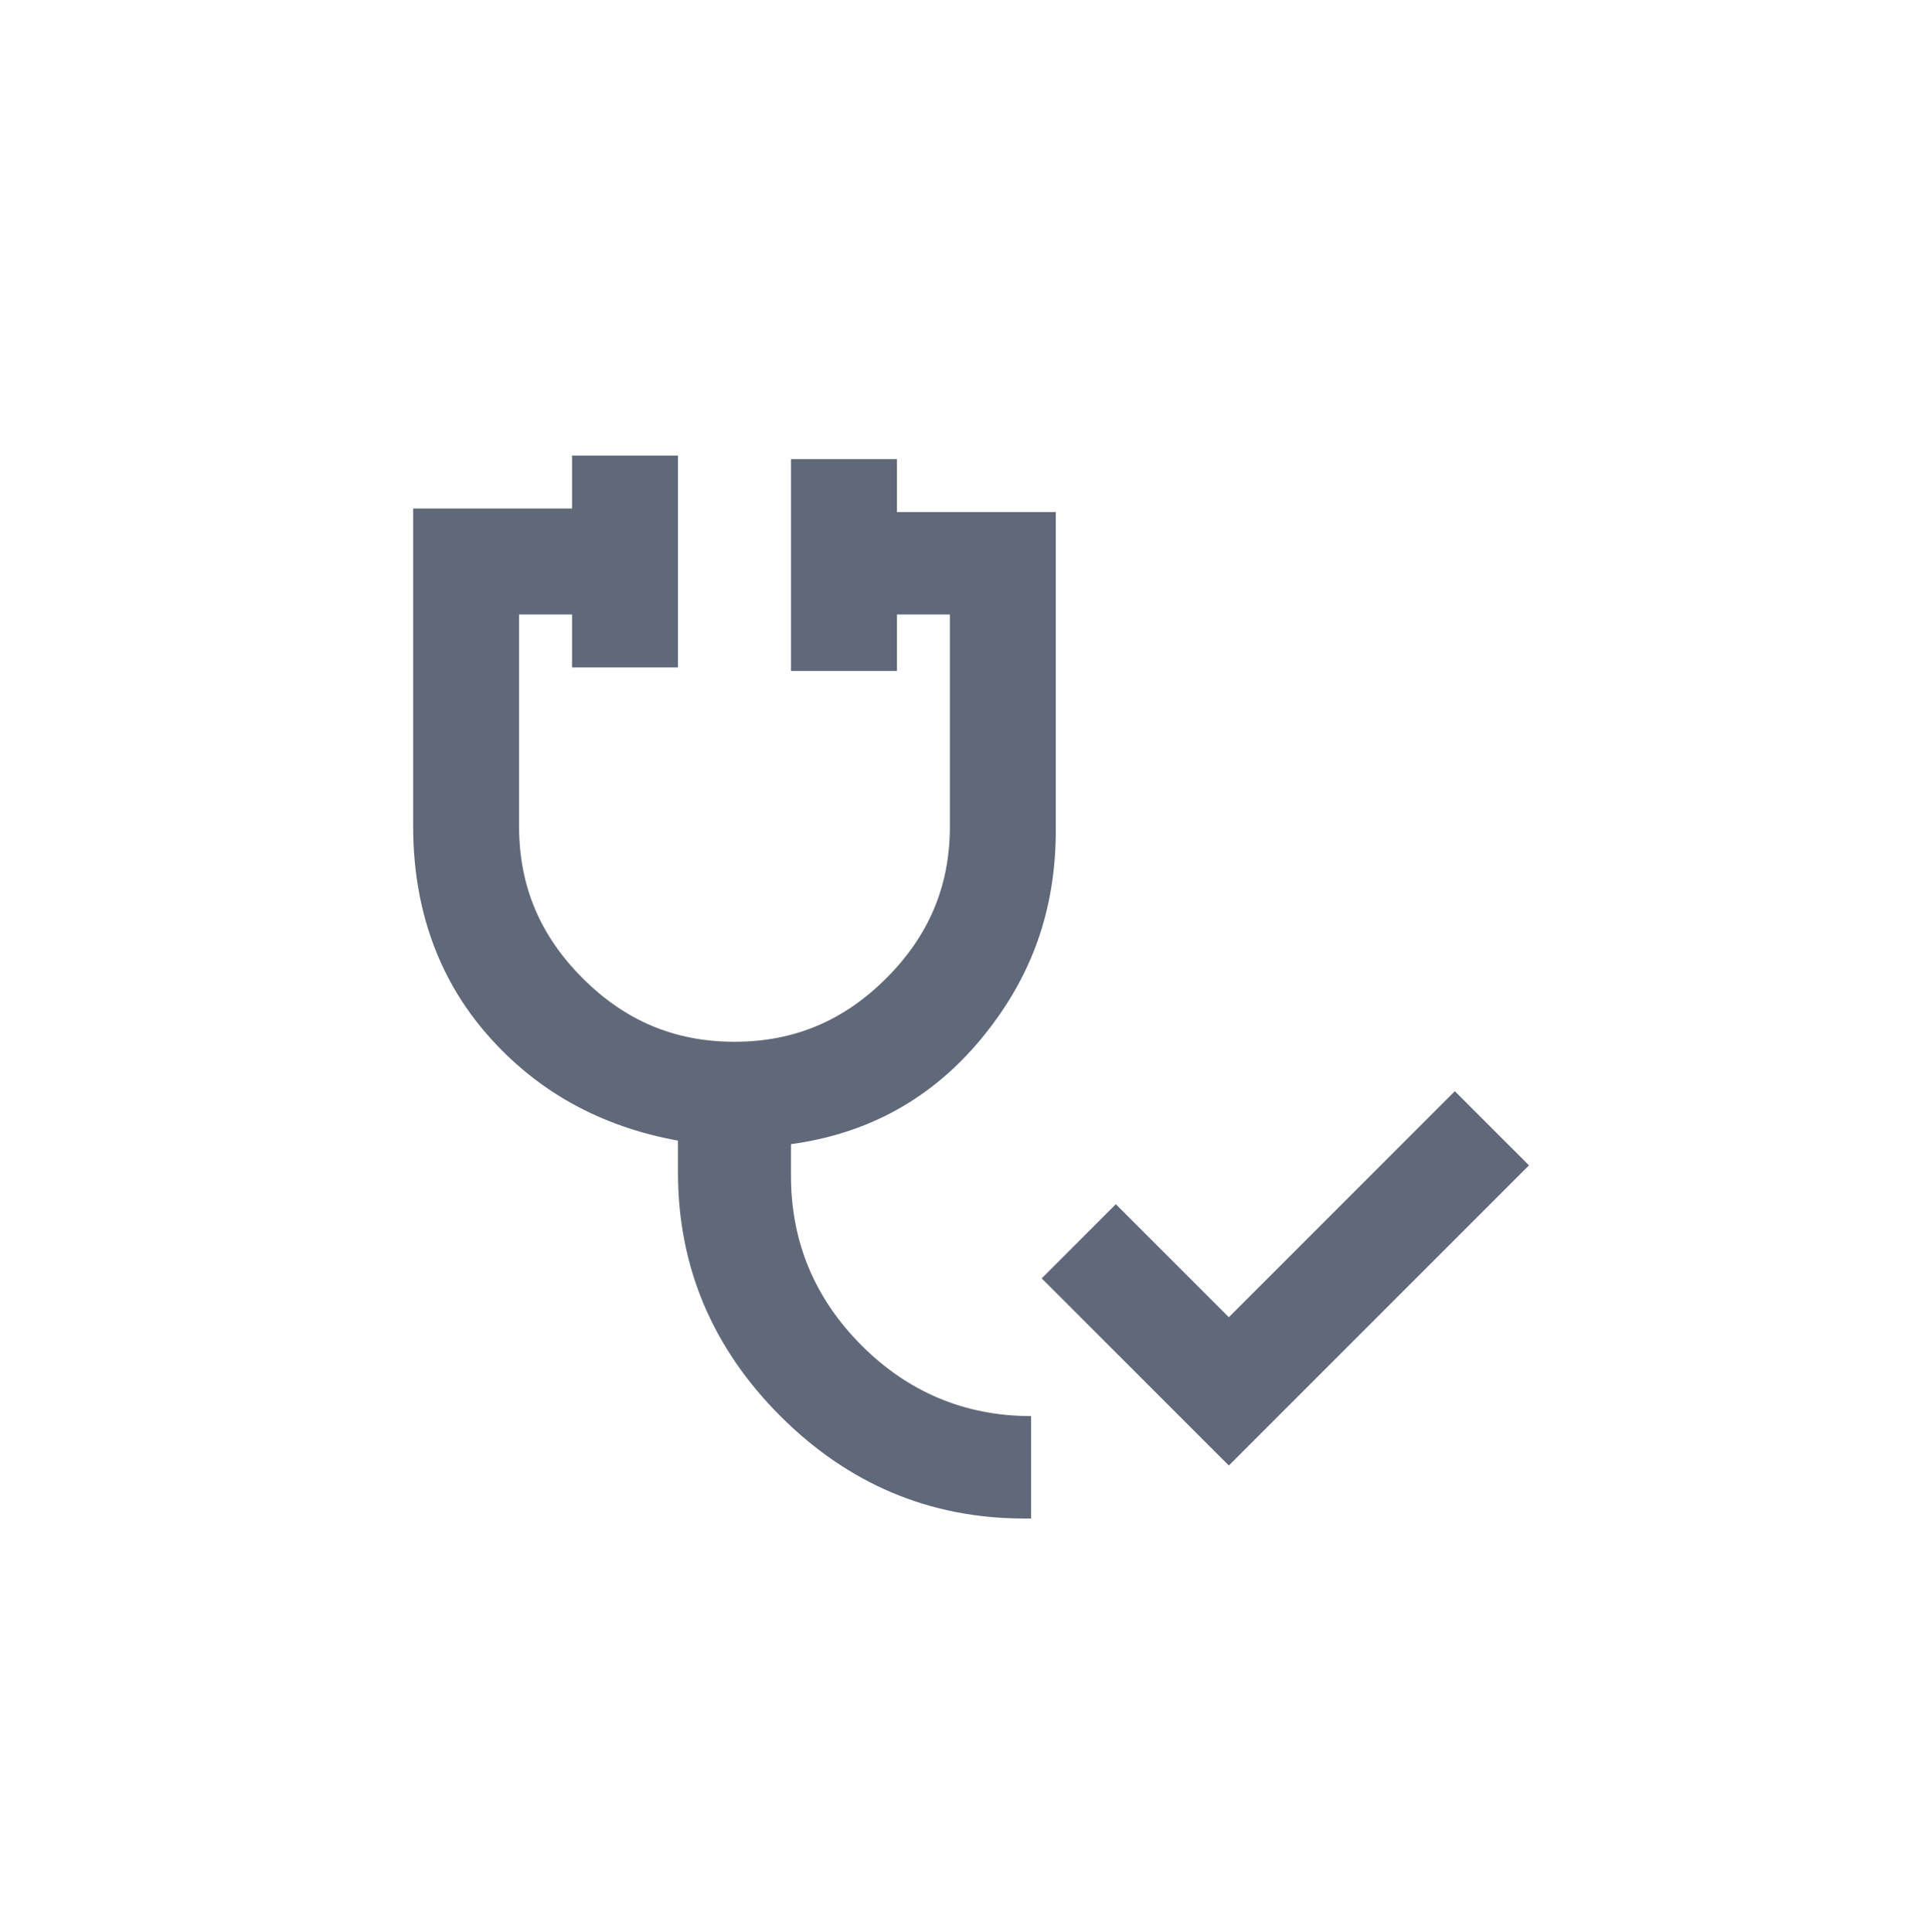 <?xml version="1.0" encoding="utf-8"?>
<!-- Generator: Adobe Illustrator 28.2.0, SVG Export Plug-In . SVG Version: 6.00 Build 0)  -->
<svg version="1.1" id="Layer_2" xmlns="http://www.w3.org/2000/svg" xmlns:xlink="http://www.w3.org/1999/xlink" x="0px" y="0px"
	 viewBox="0 0 54.6 54.7" style="enable-background:new 0 0 54.6 54.7;" xml:space="preserve">
<style type="text/css">
	.st0{fill:#606979;}
</style>
<g>
	<path class="st0" d="M34.8,41.5l-5.3-5.3l2.1-2.1l3.2,3.2l6.4-6.4l2.1,2.1L34.8,41.5z M29,43c-2.7,0-5-1-6.9-2.9
		c-1.9-1.9-2.9-4.2-2.9-6.9v-0.9c-2.2-0.4-4-1.4-5.4-3s-2.1-3.6-2.1-5.9v-9h4.5v-1.5h3v6h-3v-1.5h-1.5v6c0,1.7,0.6,3.1,1.8,4.3
		c1.2,1.2,2.6,1.8,4.3,1.8c1.7,0,3.1-0.6,4.3-1.8c1.2-1.2,1.8-2.6,1.8-4.3v-6h-1.5V19h-3v-6h3v1.5h4.5v9c0,2.3-0.7,4.2-2.1,5.9
		s-3.2,2.7-5.4,3v0.9c0,1.9,0.7,3.5,2,4.8c1.3,1.3,2.9,2,4.8,2V43z"/>
</g>
</svg>
